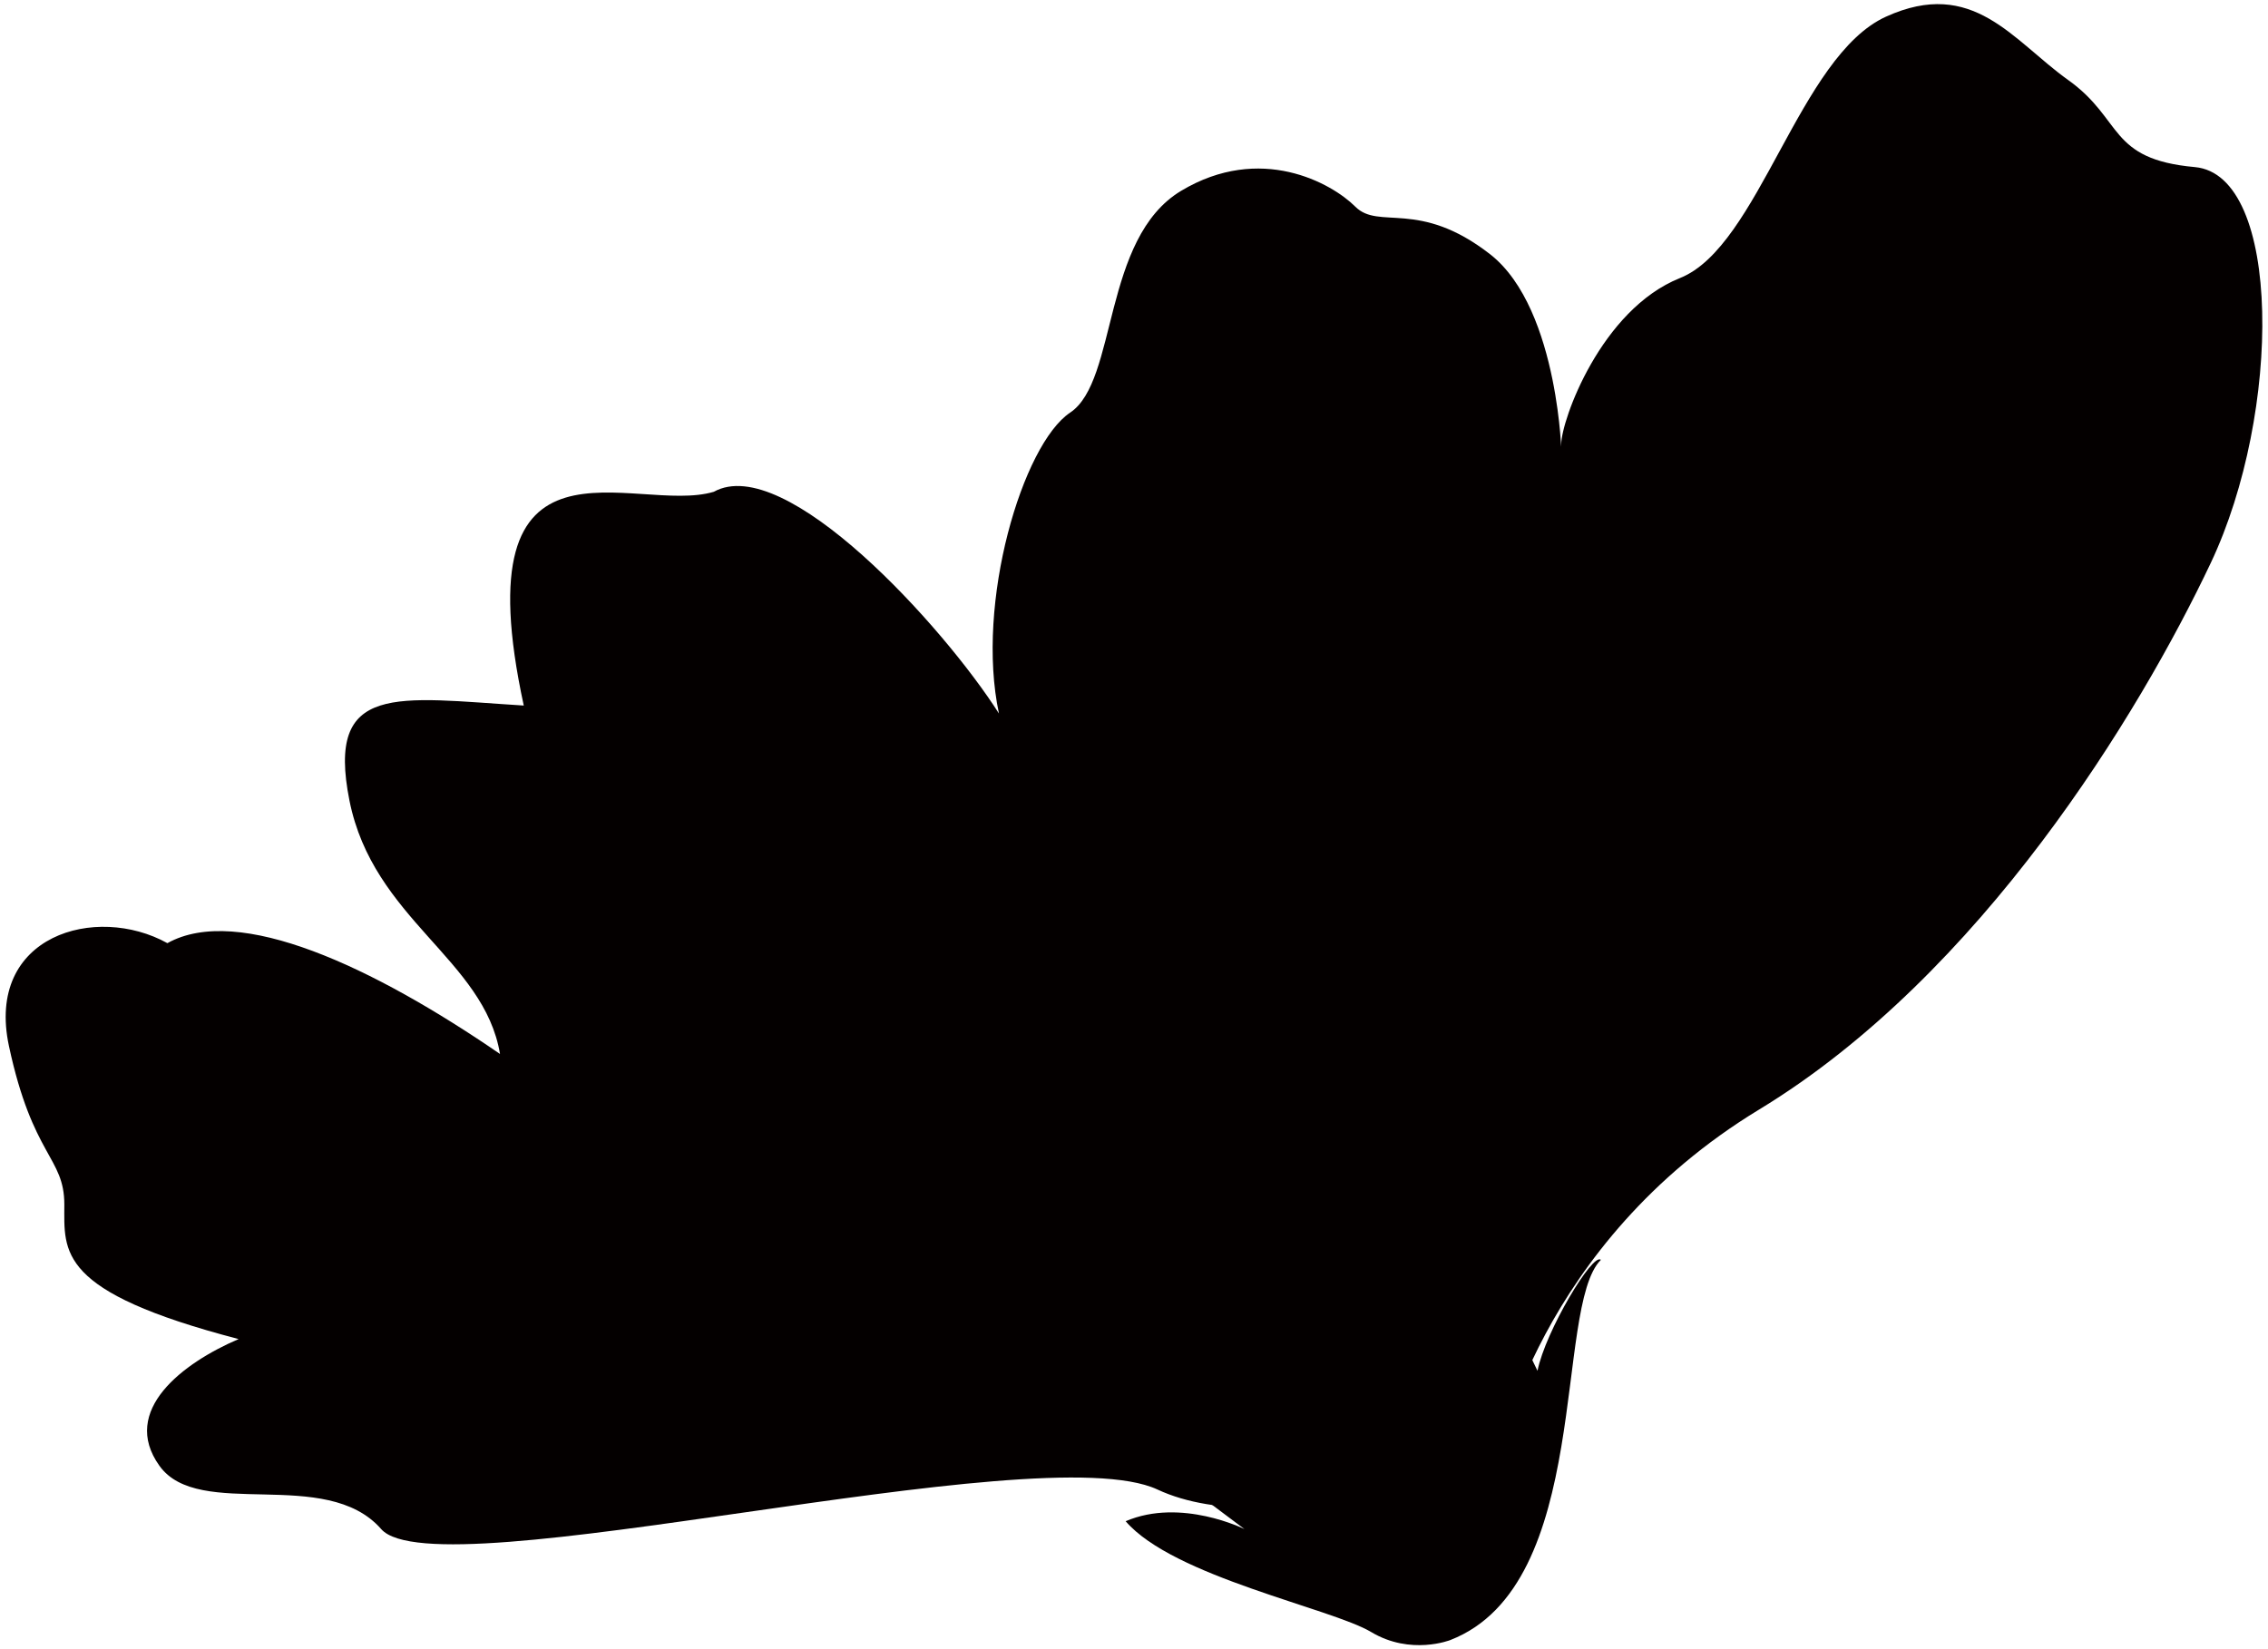 <svg version="1.1" id="_x37_" xmlns="http://www.w3.org/2000/svg" x="0" y="0" viewBox="0 0 800 581.854" xml:space="preserve"><style>.st0{fill:#040000}</style><path class="st0" d="M511.604 578.59c50.289-19.566 36.318-117.364 53.07-134.115-2.781-2.781-19.532 25.162-22.347 39.133-5.561-11.19-19.566-41.913-19.566-55.884-5.562 2.781-27.908 61.479-25.128 75.416-13.971-2.781-25.128-41.913-25.128-41.913-5.595 8.41 2.781 50.322 2.781 50.322s-33.537-33.537-64.26-19.566c16.785 5.595 27.942 30.722 27.942 30.722-11.157-5.595-22.346 0-22.346 0l22.346 16.752s-22.346-11.157-41.913-2.781c16.752 19.566 72.636 30.723 86.607 39.099 13.972 8.376 27.942 2.815 27.942 2.815z"/><path class="st0" d="M528.356 514.329s13.971-75.45 92.202-122.924c78.231-47.508 134.115-139.677 159.242-192.78 25.128-53.069 25.128-136.895-5.595-139.676-30.722-2.781-25.127-16.752-44.694-30.723-19.566-13.971-33.537-36.317-64.26-22.347-30.721 13.971-44.693 81.012-72.634 92.201-27.942 11.157-41.913 50.256-41.913 58.631 0 8.41 0-47.475-25.128-67.041-25.161-19.566-39.132-8.376-47.508-16.752-8.376-8.376-33.504-22.347-61.445-5.595-27.942 16.785-22.347 67.04-39.133 78.231-16.752 11.157-33.504 67.041-25.128 106.173-19.566-30.756-75.416-92.201-100.577-78.23-27.942 8.375-89.388-27.942-67.041 75.416-44.693-2.781-69.855-8.376-61.479 33.537 8.376 41.913 47.509 55.884 53.103 89.388-44.727-30.722-92.201-53.069-117.329-39.098-25.162-13.971-64.26-2.815-55.884 36.318 8.376 39.099 19.533 39.099 19.533 55.884 0 16.752-2.781 30.723 61.479 47.475-19.566 8.376-41.913 25.161-27.942 44.694 13.971 19.566 58.665 0 78.231 22.346 19.566 22.347 231.878-33.504 273.792-13.97 41.877 19.565 120.108-11.158 120.108-11.158z"/></svg>